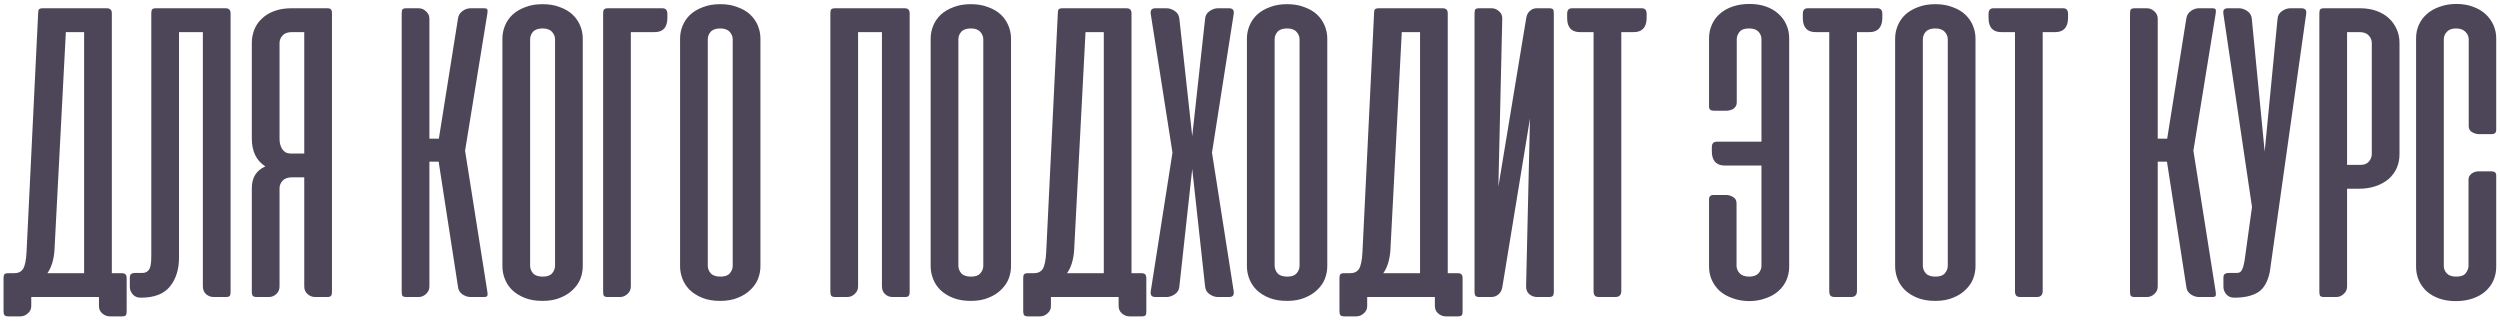 <?xml version="1.0" encoding="UTF-8"?> <svg xmlns="http://www.w3.org/2000/svg" width="303" height="39" viewBox="0 0 303 39" fill="none"> <path d="M15.351 37.771C15.351 37.996 15.316 38.144 15.247 38.214C15.178 38.3 15.021 38.344 14.778 38.344H13.32C12.973 38.344 12.66 38.222 12.383 37.979C12.122 37.754 11.992 37.45 11.992 37.068V36H11.523H11.419H3.789V37.094C3.789 37.458 3.65 37.754 3.372 37.979C3.112 38.222 2.808 38.344 2.461 38.344H1.028C0.785 38.344 0.62 38.292 0.534 38.188C0.464 38.101 0.429 37.936 0.429 37.693V33.734C0.429 33.491 0.464 33.326 0.534 33.24C0.62 33.153 0.785 33.109 1.028 33.109H1.731C2.218 33.109 2.573 32.936 2.799 32.589C3.025 32.224 3.164 31.547 3.216 30.557L4.622 1.625C4.622 1.382 4.657 1.217 4.726 1.13C4.813 1.043 4.978 1 5.221 1H12.903C13.146 1 13.311 1.052 13.398 1.156C13.502 1.243 13.554 1.399 13.554 1.625V33.109H14.726C14.969 33.109 15.134 33.161 15.221 33.266C15.308 33.352 15.351 33.509 15.351 33.734V37.771ZM6.601 30.349C6.514 31.512 6.228 32.432 5.742 33.109H10.195V3.891H7.981L6.601 30.349ZM18.336 1.625C18.336 1.382 18.371 1.217 18.44 1.13C18.527 1.043 18.692 1 18.935 1H27.295C27.538 1 27.703 1.052 27.789 1.156C27.894 1.243 27.946 1.399 27.946 1.625V35.401C27.946 35.627 27.911 35.783 27.841 35.87C27.772 35.957 27.607 36 27.347 36H25.914C25.567 36 25.255 35.887 24.977 35.661C24.716 35.418 24.586 35.097 24.586 34.698V3.891H21.696V31.208C21.696 32.667 21.322 33.847 20.576 34.75C19.847 35.635 18.683 36.078 17.086 36.078H17.008C16.644 36.078 16.34 35.948 16.097 35.688C15.854 35.41 15.732 35.097 15.732 34.75V33.682C15.732 33.439 15.784 33.283 15.888 33.214C15.992 33.127 16.166 33.083 16.409 33.083H17.295C17.625 33.066 17.876 32.936 18.05 32.693C18.241 32.432 18.336 31.903 18.336 31.104V1.625ZM30.52 35.375C30.52 35.618 30.564 35.783 30.651 35.87C30.738 35.957 30.902 36 31.145 36H32.578C32.925 36 33.229 35.879 33.489 35.635C33.75 35.392 33.88 35.089 33.88 34.724V22.823C33.88 22.476 34.001 22.172 34.245 21.912C34.487 21.634 34.87 21.495 35.39 21.495H36.875V34.724C36.875 35.089 37.005 35.392 37.265 35.635C37.543 35.879 37.856 36 38.203 36H39.635C39.878 36 40.034 35.957 40.104 35.87C40.191 35.783 40.234 35.618 40.234 35.375V1.625C40.234 1.382 40.191 1.217 40.104 1.13C40.034 1.043 39.878 1 39.635 1H35.338C34.505 1 33.784 1.122 33.177 1.365C32.587 1.59 32.092 1.903 31.692 2.302C31.293 2.684 30.998 3.127 30.807 3.63C30.616 4.134 30.52 4.655 30.52 5.193V16.781C30.52 18.344 31.067 19.472 32.161 20.167C31.067 20.653 30.52 21.529 30.52 22.797V35.375ZM36.875 3.891V18.604H35.26C35 18.604 34.774 18.552 34.583 18.448C34.409 18.326 34.27 18.179 34.166 18.005C34.062 17.814 33.984 17.615 33.932 17.406C33.897 17.181 33.88 16.955 33.88 16.729V5.219C33.88 4.872 34.001 4.568 34.245 4.307C34.487 4.03 34.87 3.891 35.39 3.891H36.875ZM53.164 19.594H52.044V34.724C52.044 35.089 51.905 35.392 51.627 35.635C51.367 35.879 51.063 36 50.716 36H49.283C49.041 36 48.876 35.957 48.789 35.87C48.719 35.783 48.685 35.618 48.685 35.375V1.625C48.685 1.382 48.719 1.217 48.789 1.13C48.876 1.043 49.041 1 49.283 1H50.716C51.063 1 51.367 1.122 51.627 1.365C51.905 1.608 52.044 1.911 52.044 2.276V16.807H53.19L55.508 2.25C55.56 1.868 55.742 1.564 56.054 1.339C56.367 1.113 56.697 1 57.044 1H58.606C58.867 1 59.014 1.043 59.049 1.13C59.101 1.217 59.11 1.373 59.075 1.599L56.367 18.266L59.075 35.401C59.11 35.627 59.101 35.783 59.049 35.87C59.014 35.957 58.867 36 58.606 36H57.044C56.697 36 56.358 35.887 56.028 35.661C55.716 35.436 55.542 35.132 55.508 34.75L53.164 19.594ZM60.892 4.672C60.892 4.134 60.996 3.613 61.204 3.109C61.412 2.606 61.716 2.163 62.116 1.781C62.532 1.399 63.044 1.095 63.652 0.87C64.26 0.627 64.963 0.505 65.761 0.505C66.56 0.505 67.263 0.627 67.871 0.87C68.496 1.095 69.008 1.399 69.407 1.781C69.806 2.163 70.11 2.606 70.319 3.109C70.527 3.613 70.631 4.134 70.631 4.672V32.276C70.631 32.779 70.536 33.283 70.345 33.786C70.154 34.273 69.85 34.715 69.433 35.115C69.034 35.514 68.531 35.835 67.923 36.078C67.315 36.339 66.595 36.469 65.761 36.469C64.928 36.469 64.208 36.347 63.6 36.104C62.992 35.861 62.48 35.54 62.063 35.141C61.664 34.741 61.369 34.29 61.178 33.786C60.987 33.283 60.892 32.779 60.892 32.276V4.672ZM64.251 32.198C64.251 32.545 64.373 32.858 64.616 33.135C64.859 33.396 65.249 33.526 65.787 33.526C66.308 33.526 66.681 33.396 66.907 33.135C67.15 32.858 67.272 32.545 67.272 32.198V4.776C67.272 4.429 67.15 4.125 66.907 3.865C66.664 3.587 66.282 3.448 65.761 3.448C65.223 3.448 64.833 3.587 64.59 3.865C64.364 4.125 64.251 4.429 64.251 4.776V32.198ZM73.099 35.375C73.099 35.618 73.133 35.783 73.203 35.87C73.29 35.957 73.454 36 73.698 36H75.13C75.477 36 75.781 35.879 76.041 35.635C76.319 35.392 76.458 35.089 76.458 34.724V3.891H79.349C80.373 3.891 80.885 3.318 80.885 2.172V1.677C80.885 1.226 80.685 1 80.286 1H73.698C73.454 1 73.29 1.052 73.203 1.156C73.133 1.243 73.099 1.399 73.099 1.625V35.375ZM82.425 4.672C82.425 4.134 82.529 3.613 82.737 3.109C82.946 2.606 83.249 2.163 83.649 1.781C84.065 1.399 84.578 1.095 85.185 0.87C85.793 0.627 86.496 0.505 87.295 0.505C88.093 0.505 88.796 0.627 89.404 0.87C90.029 1.095 90.541 1.399 90.94 1.781C91.34 2.163 91.644 2.606 91.852 3.109C92.06 3.613 92.164 4.134 92.164 4.672V32.276C92.164 32.779 92.069 33.283 91.878 33.786C91.687 34.273 91.383 34.715 90.966 35.115C90.567 35.514 90.064 35.835 89.456 36.078C88.848 36.339 88.128 36.469 87.295 36.469C86.461 36.469 85.741 36.347 85.133 36.104C84.525 35.861 84.013 35.54 83.597 35.141C83.197 34.741 82.902 34.29 82.711 33.786C82.52 33.283 82.425 32.779 82.425 32.276V4.672ZM85.784 32.198C85.784 32.545 85.906 32.858 86.149 33.135C86.392 33.396 86.782 33.526 87.321 33.526C87.841 33.526 88.215 33.396 88.44 33.135C88.683 32.858 88.805 32.545 88.805 32.198V4.776C88.805 4.429 88.683 4.125 88.44 3.865C88.197 3.587 87.815 3.448 87.295 3.448C86.756 3.448 86.366 3.587 86.123 3.865C85.897 4.125 85.784 4.429 85.784 4.776V32.198ZM110.25 35.401C110.25 35.627 110.207 35.783 110.12 35.87C110.051 35.957 109.894 36 109.651 36H108.193C107.846 36 107.542 35.887 107.282 35.661C107.021 35.418 106.891 35.097 106.891 34.698V3.891H104V34.724C104 35.089 103.861 35.392 103.584 35.635C103.323 35.879 103.019 36 102.672 36H101.24C100.997 36 100.832 35.948 100.745 35.844C100.676 35.74 100.641 35.566 100.641 35.323V1.625C100.641 1.382 100.676 1.217 100.745 1.13C100.832 1.043 100.997 1 101.24 1H109.599C109.842 1 110.007 1.052 110.094 1.156C110.198 1.243 110.25 1.399 110.25 1.625V35.401ZM112.796 4.672C112.796 4.134 112.9 3.613 113.108 3.109C113.317 2.606 113.621 2.163 114.02 1.781C114.437 1.399 114.949 1.095 115.556 0.87C116.164 0.627 116.867 0.505 117.666 0.505C118.464 0.505 119.167 0.627 119.775 0.87C120.4 1.095 120.912 1.399 121.312 1.781C121.711 2.163 122.015 2.606 122.223 3.109C122.431 3.613 122.535 4.134 122.535 4.672V32.276C122.535 32.779 122.44 33.283 122.249 33.786C122.058 34.273 121.754 34.715 121.338 35.115C120.938 35.514 120.435 35.835 119.827 36.078C119.22 36.339 118.499 36.469 117.666 36.469C116.832 36.469 116.112 36.347 115.504 36.104C114.897 35.861 114.384 35.54 113.968 35.141C113.568 34.741 113.273 34.29 113.082 33.786C112.891 33.283 112.796 32.779 112.796 32.276V4.672ZM116.155 32.198C116.155 32.545 116.277 32.858 116.52 33.135C116.763 33.396 117.154 33.526 117.692 33.526C118.213 33.526 118.586 33.396 118.812 33.135C119.055 32.858 119.176 32.545 119.176 32.198V4.776C119.176 4.429 119.055 4.125 118.812 3.865C118.568 3.587 118.187 3.448 117.666 3.448C117.127 3.448 116.737 3.587 116.494 3.865C116.268 4.125 116.155 4.429 116.155 4.776V32.198ZM138.935 37.771C138.935 37.996 138.9 38.144 138.831 38.214C138.762 38.3 138.605 38.344 138.362 38.344H136.904C136.557 38.344 136.244 38.222 135.966 37.979C135.706 37.754 135.576 37.45 135.576 37.068V36H135.107H135.003H127.373V37.094C127.373 37.458 127.234 37.754 126.956 37.979C126.696 38.222 126.392 38.344 126.045 38.344H124.612C124.369 38.344 124.204 38.292 124.118 38.188C124.048 38.101 124.013 37.936 124.013 37.693V33.734C124.013 33.491 124.048 33.326 124.118 33.24C124.204 33.153 124.369 33.109 124.612 33.109H125.315C125.802 33.109 126.157 32.936 126.383 32.589C126.609 32.224 126.748 31.547 126.8 30.557L128.206 1.625C128.206 1.382 128.241 1.217 128.31 1.13C128.397 1.043 128.562 1 128.805 1H136.487C136.73 1 136.895 1.052 136.982 1.156C137.086 1.243 137.138 1.399 137.138 1.625V33.109H138.31C138.553 33.109 138.718 33.161 138.805 33.266C138.892 33.352 138.935 33.509 138.935 33.734V37.771ZM130.185 30.349C130.098 31.512 129.812 32.432 129.326 33.109H133.779V3.891H131.565L130.185 30.349ZM146.894 18.5L149.524 35.297C149.559 35.523 149.533 35.696 149.446 35.818C149.359 35.939 149.186 36 148.925 36H147.623C147.276 36 146.938 35.887 146.608 35.661C146.278 35.436 146.096 35.132 146.061 34.75L144.498 20.479L142.936 34.75C142.901 35.132 142.719 35.436 142.389 35.661C142.059 35.887 141.721 36 141.373 36H140.071C139.811 36 139.637 35.939 139.55 35.818C139.464 35.696 139.438 35.523 139.472 35.297L142.103 18.5L139.472 1.703C139.438 1.477 139.464 1.304 139.55 1.182C139.637 1.061 139.811 1 140.071 1H141.373C141.721 1 142.059 1.113 142.389 1.339C142.719 1.564 142.901 1.868 142.936 2.25L144.498 16.495L146.061 2.25C146.096 1.868 146.278 1.564 146.608 1.339C146.938 1.113 147.276 1 147.623 1H148.925C149.186 1 149.359 1.061 149.446 1.182C149.533 1.304 149.559 1.477 149.524 1.703L146.894 18.5ZM151.126 4.672C151.126 4.134 151.23 3.613 151.438 3.109C151.647 2.606 151.951 2.163 152.35 1.781C152.767 1.399 153.279 1.095 153.886 0.87C154.494 0.627 155.197 0.505 155.996 0.505C156.794 0.505 157.498 0.627 158.105 0.87C158.73 1.095 159.242 1.399 159.642 1.781C160.041 2.163 160.345 2.606 160.553 3.109C160.761 3.613 160.866 4.134 160.866 4.672V32.276C160.866 32.779 160.77 33.283 160.579 33.786C160.388 34.273 160.084 34.715 159.668 35.115C159.268 35.514 158.765 35.835 158.157 36.078C157.55 36.339 156.829 36.469 155.996 36.469C155.162 36.469 154.442 36.347 153.834 36.104C153.227 35.861 152.715 35.54 152.298 35.141C151.899 34.741 151.603 34.29 151.412 33.786C151.221 33.283 151.126 32.779 151.126 32.276V4.672ZM154.485 32.198C154.485 32.545 154.607 32.858 154.85 33.135C155.093 33.396 155.484 33.526 156.022 33.526C156.543 33.526 156.916 33.396 157.142 33.135C157.385 32.858 157.506 32.545 157.506 32.198V4.776C157.506 4.429 157.385 4.125 157.142 3.865C156.899 3.587 156.517 3.448 155.996 3.448C155.458 3.448 155.067 3.587 154.824 3.865C154.598 4.125 154.485 4.429 154.485 4.776V32.198ZM177.265 37.771C177.265 37.996 177.231 38.144 177.161 38.214C177.092 38.3 176.935 38.344 176.692 38.344H175.234C174.887 38.344 174.574 38.222 174.297 37.979C174.036 37.754 173.906 37.45 173.906 37.068V36H173.437H173.333H165.703V37.094C165.703 37.458 165.564 37.754 165.286 37.979C165.026 38.222 164.722 38.344 164.375 38.344H162.942C162.699 38.344 162.534 38.292 162.448 38.188C162.378 38.101 162.343 37.936 162.343 37.693V33.734C162.343 33.491 162.378 33.326 162.448 33.24C162.534 33.153 162.699 33.109 162.942 33.109H163.646C164.132 33.109 164.488 32.936 164.713 32.589C164.939 32.224 165.078 31.547 165.13 30.557L166.536 1.625C166.536 1.382 166.571 1.217 166.64 1.13C166.727 1.043 166.892 1 167.135 1H174.817C175.06 1 175.225 1.052 175.312 1.156C175.416 1.243 175.468 1.399 175.468 1.625V33.109H176.64C176.883 33.109 177.048 33.161 177.135 33.266C177.222 33.352 177.265 33.509 177.265 33.734V37.771ZM168.515 30.349C168.428 31.512 168.142 32.432 167.656 33.109H172.109V3.891H169.896L168.515 30.349ZM178.714 35.375C178.714 35.601 178.757 35.766 178.844 35.87C178.931 35.957 179.096 36 179.339 36H180.719C181.066 36 181.361 35.896 181.604 35.688C181.848 35.479 182.004 35.201 182.073 34.854L185.433 14.359L184.964 34.672C184.947 35.071 185.068 35.392 185.328 35.635C185.606 35.879 185.936 36 186.318 36H187.698C187.941 36 188.106 35.957 188.193 35.87C188.28 35.766 188.323 35.601 188.323 35.375V1.599C188.323 1.373 188.289 1.217 188.219 1.13C188.15 1.043 187.985 1 187.724 1H186.266C185.936 1 185.658 1.104 185.433 1.312C185.207 1.503 185.059 1.773 184.99 2.12L181.604 22.615L182.073 2.302C182.091 1.903 181.96 1.59 181.683 1.365C181.422 1.122 181.118 1 180.771 1H179.313C179.052 1 178.887 1.043 178.818 1.13C178.749 1.217 178.714 1.373 178.714 1.599V35.375ZM198.974 1C199.374 1 199.573 1.226 199.573 1.677V2.172C199.573 2.745 199.434 3.179 199.157 3.474C198.896 3.752 198.523 3.891 198.037 3.891H196.5V35.271C196.5 35.757 196.257 36 195.771 36H193.844C193.584 36 193.401 35.948 193.297 35.844C193.193 35.722 193.141 35.531 193.141 35.271V3.891H191.474C190.45 3.891 189.938 3.318 189.938 2.172V1.677C189.938 1.226 190.137 1 190.537 1H198.974ZM209.01 20.062C208.524 20.062 208.142 19.915 207.864 19.62C207.604 19.325 207.474 18.899 207.474 18.344V17.823C207.474 17.389 207.682 17.172 208.099 17.172H213.489V4.75C213.489 4.403 213.368 4.099 213.125 3.839C212.882 3.578 212.5 3.448 211.979 3.448C211.423 3.448 211.033 3.595 210.807 3.891C210.599 4.168 210.494 4.455 210.494 4.75V12.432C210.494 12.606 210.451 12.762 210.364 12.901C210.277 13.023 210.173 13.127 210.052 13.213C209.93 13.283 209.791 13.335 209.635 13.37C209.496 13.405 209.366 13.422 209.244 13.422H207.734C207.335 13.422 207.135 13.257 207.135 12.927V4.646C207.135 4.056 207.248 3.509 207.474 3.005C207.699 2.484 208.021 2.042 208.437 1.677C208.871 1.295 209.392 1 210 0.792C210.607 0.583 211.284 0.479 212.031 0.479C212.777 0.479 213.446 0.583 214.036 0.792C214.626 1 215.13 1.295 215.547 1.677C215.963 2.042 216.284 2.484 216.51 3.005C216.736 3.509 216.849 4.056 216.849 4.646V32.302C216.849 32.892 216.736 33.448 216.51 33.969C216.284 34.472 215.955 34.915 215.521 35.297C215.104 35.661 214.592 35.948 213.984 36.156C213.376 36.382 212.699 36.495 211.953 36.495C211.206 36.477 210.538 36.356 209.948 36.13C209.357 35.922 208.854 35.635 208.437 35.271C208.021 34.889 207.699 34.446 207.474 33.943C207.248 33.439 207.135 32.892 207.135 32.302V24.151C207.135 23.804 207.326 23.63 207.708 23.63H209.218C209.479 23.63 209.748 23.708 210.026 23.865C210.321 24.021 210.468 24.281 210.468 24.646V32.198C210.468 32.545 210.599 32.858 210.859 33.135C211.119 33.396 211.501 33.526 212.005 33.526C212.508 33.526 212.882 33.396 213.125 33.135C213.368 32.858 213.489 32.545 213.489 32.198V20.062H209.01ZM227.539 1C227.938 1 228.138 1.226 228.138 1.677V2.172C228.138 2.745 227.999 3.179 227.721 3.474C227.461 3.752 227.087 3.891 226.601 3.891H225.065V35.271C225.065 35.757 224.822 36 224.336 36H222.409C222.148 36 221.966 35.948 221.862 35.844C221.757 35.722 221.705 35.531 221.705 35.271V3.891H220.039C219.014 3.891 218.502 3.318 218.502 2.172V1.677C218.502 1.226 218.702 1 219.101 1H227.539ZM229.69 4.672C229.69 4.134 229.795 3.613 230.003 3.109C230.211 2.606 230.515 2.163 230.914 1.781C231.331 1.399 231.843 1.095 232.451 0.87C233.058 0.627 233.762 0.505 234.56 0.505C235.359 0.505 236.062 0.627 236.67 0.87C237.295 1.095 237.807 1.399 238.206 1.781C238.605 2.163 238.909 2.606 239.118 3.109C239.326 3.613 239.43 4.134 239.43 4.672V32.276C239.43 32.779 239.335 33.283 239.144 33.786C238.953 34.273 238.649 34.715 238.232 35.115C237.833 35.514 237.329 35.835 236.722 36.078C236.114 36.339 235.394 36.469 234.56 36.469C233.727 36.469 233.006 36.347 232.399 36.104C231.791 35.861 231.279 35.54 230.862 35.141C230.463 34.741 230.168 34.29 229.977 33.786C229.786 33.283 229.69 32.779 229.69 32.276V4.672ZM233.05 32.198C233.05 32.545 233.171 32.858 233.414 33.135C233.657 33.396 234.048 33.526 234.586 33.526C235.107 33.526 235.48 33.396 235.706 33.135C235.949 32.858 236.071 32.545 236.071 32.198V4.776C236.071 4.429 235.949 4.125 235.706 3.865C235.463 3.587 235.081 3.448 234.56 3.448C234.022 3.448 233.631 3.587 233.388 3.865C233.163 4.125 233.05 4.429 233.05 4.776V32.198ZM250.049 1C250.448 1 250.647 1.226 250.647 1.677V2.172C250.647 2.745 250.509 3.179 250.231 3.474C249.97 3.752 249.597 3.891 249.111 3.891H247.575V35.271C247.575 35.757 247.331 36 246.845 36H244.918C244.658 36 244.476 35.948 244.371 35.844C244.267 35.722 244.215 35.531 244.215 35.271V3.891H242.549C241.524 3.891 241.012 3.318 241.012 2.172V1.677C241.012 1.226 241.212 1 241.611 1H250.049ZM262.636 19.594H261.517V34.724C261.517 35.089 261.378 35.392 261.1 35.635C260.84 35.879 260.536 36 260.188 36H258.756C258.513 36 258.348 35.957 258.261 35.87C258.192 35.783 258.157 35.618 258.157 35.375V1.625C258.157 1.382 258.192 1.217 258.261 1.13C258.348 1.043 258.513 1 258.756 1H260.188C260.536 1 260.84 1.122 261.1 1.365C261.378 1.608 261.517 1.911 261.517 2.276V16.807H262.662L264.98 2.25C265.032 1.868 265.215 1.564 265.527 1.339C265.84 1.113 266.169 1 266.517 1H268.079C268.34 1 268.487 1.043 268.522 1.13C268.574 1.217 268.583 1.373 268.548 1.599L265.84 18.266L268.548 35.401C268.583 35.627 268.574 35.783 268.522 35.87C268.487 35.957 268.34 36 268.079 36H266.517C266.169 36 265.831 35.887 265.501 35.661C265.188 35.436 265.015 35.132 264.98 34.75L262.636 19.594ZM275.104 32.927C274.861 34.142 274.383 34.976 273.672 35.427C272.96 35.861 272.014 36.078 270.833 36.078H270.755C270.39 36.078 270.086 35.948 269.843 35.688C269.6 35.41 269.479 35.097 269.479 34.75V33.682C269.479 33.439 269.531 33.283 269.635 33.214C269.739 33.127 269.913 33.083 270.156 33.083H271.041C271.215 33.083 271.354 33.057 271.458 33.005C271.58 32.936 271.675 32.823 271.744 32.667C271.831 32.51 271.901 32.293 271.953 32.016C272.022 31.738 272.083 31.373 272.135 30.922L272.942 25.088L269.479 1.703C269.444 1.477 269.461 1.304 269.531 1.182C269.618 1.061 269.791 1 270.052 1H271.354C271.701 1 272.04 1.113 272.369 1.339C272.699 1.564 272.882 1.868 272.916 2.25L274.479 18.37L276.041 2.25C276.076 1.868 276.258 1.564 276.588 1.339C276.918 1.113 277.257 1 277.604 1H278.906C279.392 1 279.592 1.234 279.505 1.703L275.104 32.927ZM284.466 22.875V34.724C284.466 35.089 284.327 35.392 284.049 35.635C283.789 35.879 283.485 36 283.138 36H281.705C281.462 36 281.297 35.957 281.211 35.87C281.141 35.783 281.106 35.618 281.106 35.375V1.625C281.106 1.382 281.141 1.217 281.211 1.13C281.297 1.043 281.462 1 281.705 1H286.002C286.749 1 287.417 1.104 288.007 1.312C288.598 1.521 289.101 1.816 289.518 2.198C289.935 2.58 290.256 3.031 290.481 3.552C290.707 4.056 290.82 4.602 290.82 5.193V18.708C290.82 19.299 290.707 19.854 290.481 20.375C290.256 20.878 289.926 21.321 289.492 21.703C289.058 22.068 288.537 22.354 287.929 22.562C287.322 22.771 286.645 22.875 285.898 22.875H284.466ZM286.08 19.984C286.549 19.984 286.896 19.846 287.122 19.568C287.348 19.29 287.461 18.986 287.461 18.656V5.219C287.461 4.872 287.339 4.568 287.096 4.307C286.853 4.03 286.471 3.891 285.95 3.891H284.466V19.984H286.08ZM297.724 0.479C298.471 0.479 299.139 0.592 299.729 0.818C300.32 1.026 300.823 1.321 301.24 1.703C301.657 2.085 301.978 2.528 302.203 3.031C302.429 3.535 302.542 4.073 302.542 4.646V15.74C302.542 16.087 302.351 16.26 301.969 16.26H300.459C300.198 16.26 299.92 16.182 299.625 16.026C299.348 15.87 299.209 15.618 299.209 15.271V4.776C299.209 4.429 299.078 4.125 298.818 3.865C298.558 3.587 298.176 3.448 297.672 3.448C297.169 3.448 296.795 3.587 296.552 3.865C296.309 4.125 296.188 4.429 296.188 4.776V32.224C296.188 32.571 296.309 32.875 296.552 33.135C296.795 33.396 297.177 33.526 297.698 33.526C298.254 33.526 298.636 33.387 298.844 33.109C299.07 32.814 299.183 32.519 299.183 32.224V21.755C299.183 21.582 299.226 21.434 299.313 21.312C299.4 21.174 299.504 21.069 299.625 21C299.747 20.913 299.877 20.852 300.016 20.818C300.172 20.783 300.311 20.766 300.433 20.766H301.943C302.342 20.766 302.542 20.931 302.542 21.26V32.328C302.542 32.918 302.429 33.474 302.203 33.995C301.978 34.498 301.648 34.941 301.214 35.323C300.797 35.688 300.285 35.974 299.677 36.182C299.07 36.391 298.393 36.495 297.646 36.495C296.9 36.495 296.231 36.391 295.641 36.182C295.051 35.974 294.547 35.688 294.131 35.323C293.714 34.941 293.393 34.498 293.167 33.995C292.941 33.474 292.828 32.918 292.828 32.328V4.646C292.828 4.056 292.941 3.509 293.167 3.005C293.393 2.502 293.714 2.068 294.131 1.703C294.565 1.321 295.085 1.026 295.693 0.818C296.301 0.592 296.978 0.479 297.724 0.479Z" fill="#4D4658"></path> </svg> 